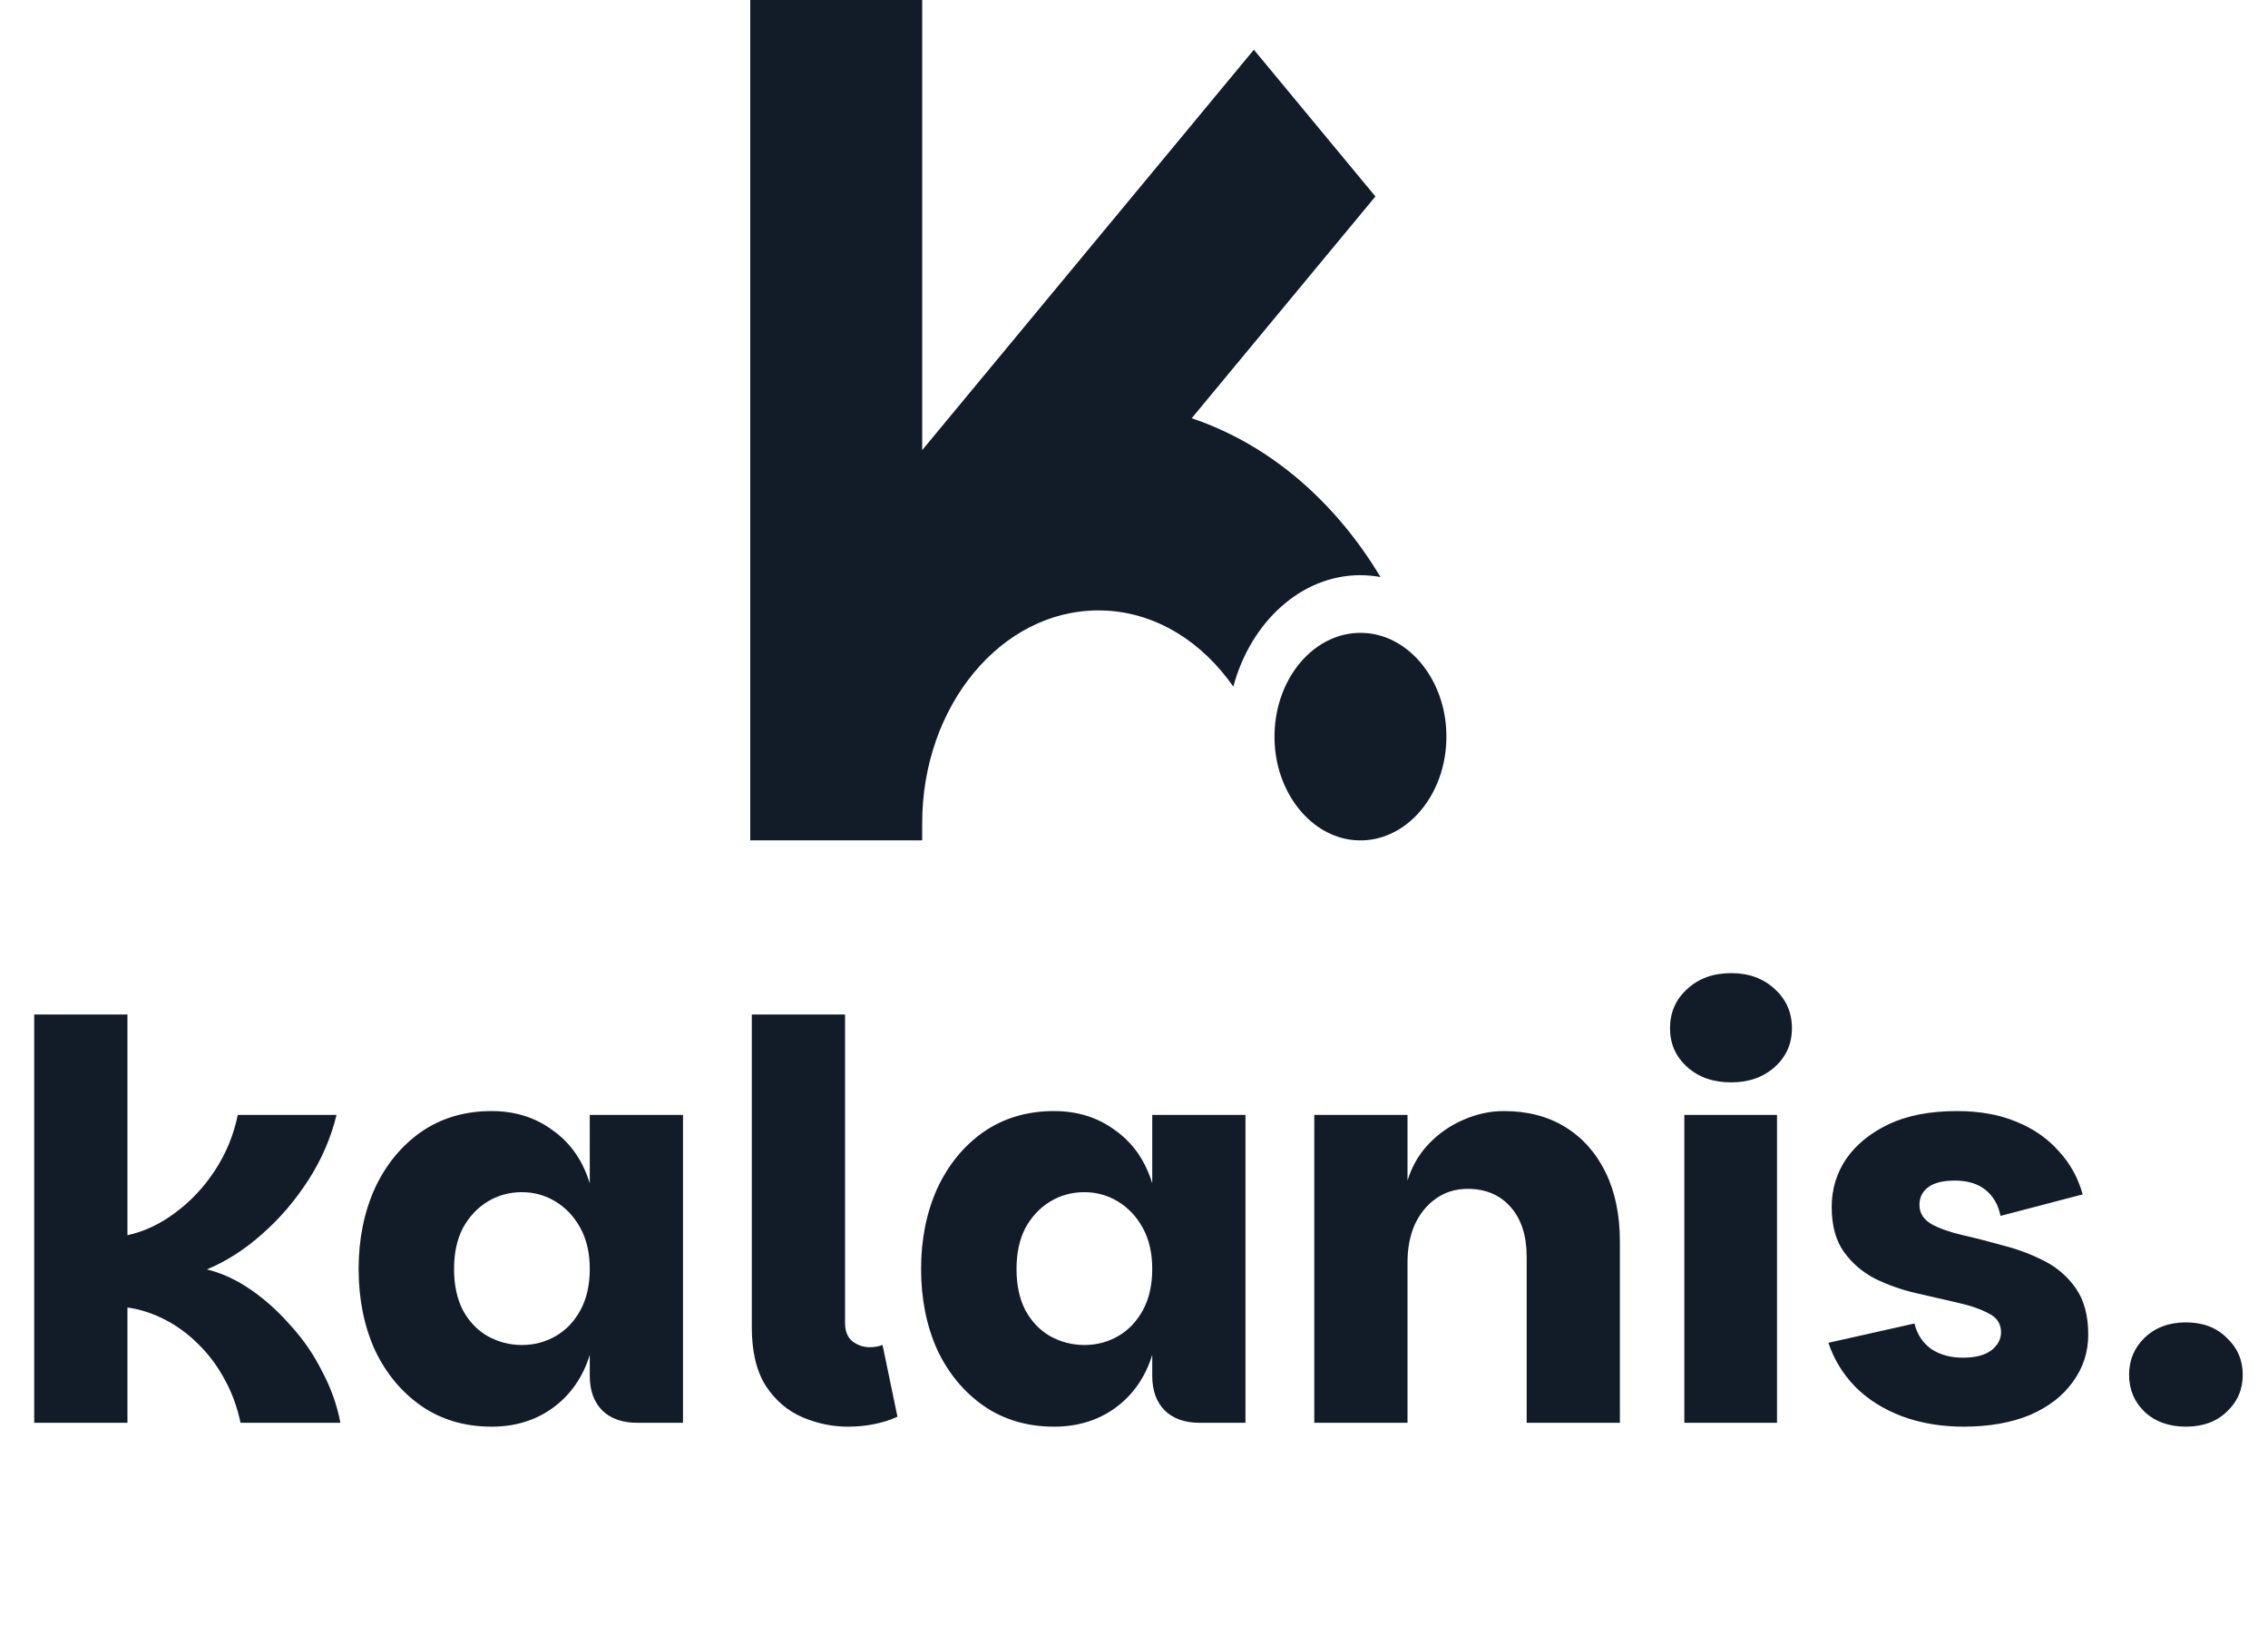 <svg width="74" height="53" viewBox="0 0 74 53" fill="none" xmlns="http://www.w3.org/2000/svg">
<path d="M1.116 46.417V33.097H4.158V40.297C4.71 40.177 5.232 39.931 5.724 39.559C6.228 39.187 6.66 38.725 7.02 38.173C7.38 37.621 7.626 37.021 7.758 36.373H10.98C10.8 37.117 10.494 37.825 10.062 38.497C9.63 39.169 9.126 39.757 8.55 40.261C7.986 40.765 7.386 41.149 6.75 41.413C7.242 41.533 7.722 41.755 8.19 42.079C8.658 42.403 9.09 42.793 9.486 43.249C9.894 43.693 10.236 44.191 10.512 44.743C10.8 45.283 10.998 45.841 11.106 46.417H7.848C7.74 45.901 7.566 45.427 7.326 44.995C7.086 44.551 6.798 44.167 6.462 43.843C6.138 43.519 5.778 43.255 5.382 43.051C4.986 42.847 4.578 42.715 4.158 42.655V46.417H1.116ZM16.039 46.543C15.163 46.543 14.395 46.315 13.735 45.859C13.087 45.403 12.583 44.791 12.223 44.023C11.875 43.243 11.701 42.367 11.701 41.395C11.701 40.435 11.875 39.565 12.223 38.785C12.583 38.005 13.087 37.387 13.735 36.931C14.395 36.475 15.163 36.247 16.039 36.247C16.807 36.247 17.473 36.457 18.037 36.877C18.613 37.285 19.015 37.861 19.243 38.605V36.373H22.285V46.417H20.791C20.311 46.417 19.933 46.285 19.657 46.021C19.381 45.745 19.243 45.367 19.243 44.887V44.203C19.015 44.935 18.613 45.511 18.037 45.931C17.473 46.339 16.807 46.543 16.039 46.543ZM17.029 43.879C17.425 43.879 17.791 43.783 18.127 43.591C18.463 43.399 18.733 43.117 18.937 42.745C19.141 42.373 19.243 41.923 19.243 41.395C19.243 40.879 19.141 40.435 18.937 40.063C18.733 39.691 18.463 39.403 18.127 39.199C17.791 38.995 17.425 38.893 17.029 38.893C16.621 38.893 16.249 38.995 15.913 39.199C15.577 39.403 15.307 39.691 15.103 40.063C14.911 40.435 14.815 40.879 14.815 41.395C14.815 41.923 14.911 42.373 15.103 42.745C15.307 43.117 15.577 43.399 15.913 43.591C16.261 43.783 16.633 43.879 17.029 43.879ZM24.53 43.303V33.097H27.572V43.159C27.572 43.423 27.65 43.621 27.806 43.753C27.974 43.885 28.166 43.951 28.382 43.951C28.526 43.951 28.664 43.927 28.796 43.879L29.282 46.219C28.802 46.435 28.262 46.543 27.662 46.543C27.158 46.543 26.666 46.441 26.186 46.237C25.706 46.033 25.31 45.697 24.998 45.229C24.686 44.749 24.53 44.107 24.53 43.303ZM34.391 46.543C33.515 46.543 32.747 46.315 32.087 45.859C31.439 45.403 30.935 44.791 30.575 44.023C30.227 43.243 30.053 42.367 30.053 41.395C30.053 40.435 30.227 39.565 30.575 38.785C30.935 38.005 31.439 37.387 32.087 36.931C32.747 36.475 33.515 36.247 34.391 36.247C35.159 36.247 35.825 36.457 36.389 36.877C36.965 37.285 37.367 37.861 37.595 38.605V36.373H40.637V46.417H39.143C38.663 46.417 38.285 46.285 38.009 46.021C37.733 45.745 37.595 45.367 37.595 44.887V44.203C37.367 44.935 36.965 45.511 36.389 45.931C35.825 46.339 35.159 46.543 34.391 46.543ZM35.381 43.879C35.777 43.879 36.143 43.783 36.479 43.591C36.815 43.399 37.085 43.117 37.289 42.745C37.493 42.373 37.595 41.923 37.595 41.395C37.595 40.879 37.493 40.435 37.289 40.063C37.085 39.691 36.815 39.403 36.479 39.199C36.143 38.995 35.777 38.893 35.381 38.893C34.973 38.893 34.601 38.995 34.265 39.199C33.929 39.403 33.659 39.691 33.455 40.063C33.263 40.435 33.167 40.879 33.167 41.395C33.167 41.923 33.263 42.373 33.455 42.745C33.659 43.117 33.929 43.399 34.265 43.591C34.613 43.783 34.985 43.879 35.381 43.879ZM42.882 46.417V36.373H45.924V38.515C46.068 38.047 46.302 37.645 46.626 37.309C46.95 36.973 47.322 36.715 47.742 36.535C48.174 36.343 48.618 36.247 49.074 36.247C49.842 36.247 50.508 36.421 51.072 36.769C51.636 37.117 52.074 37.609 52.386 38.245C52.698 38.881 52.854 39.637 52.854 40.513V46.417H49.812V40.999C49.812 40.315 49.638 39.775 49.29 39.379C48.942 38.983 48.474 38.785 47.886 38.785C47.49 38.785 47.142 38.893 46.842 39.109C46.554 39.313 46.326 39.595 46.158 39.955C46.002 40.315 45.924 40.723 45.924 41.179V46.417H42.882ZM54.956 46.417V36.373H57.98V46.417H54.956ZM56.486 35.311C55.898 35.311 55.419 35.143 55.047 34.807C54.675 34.471 54.489 34.051 54.489 33.547C54.489 33.031 54.675 32.605 55.047 32.269C55.419 31.921 55.898 31.747 56.486 31.747C57.062 31.747 57.536 31.921 57.908 32.269C58.281 32.605 58.467 33.031 58.467 33.547C58.467 34.051 58.281 34.471 57.908 34.807C57.536 35.143 57.062 35.311 56.486 35.311ZM64.067 46.543C63.334 46.543 62.663 46.429 62.05 46.201C61.45 45.973 60.947 45.655 60.538 45.247C60.13 44.827 59.837 44.347 59.657 43.807L62.465 43.177C62.548 43.525 62.728 43.801 63.005 44.005C63.292 44.197 63.641 44.293 64.049 44.293C64.445 44.293 64.751 44.215 64.966 44.059C65.183 43.891 65.29 43.693 65.29 43.465C65.29 43.189 65.159 42.985 64.894 42.853C64.63 42.709 64.282 42.589 63.85 42.493C63.431 42.397 62.986 42.295 62.519 42.187C62.05 42.079 61.606 41.923 61.187 41.719C60.767 41.503 60.425 41.209 60.16 40.837C59.897 40.465 59.764 39.979 59.764 39.379C59.764 38.803 59.92 38.281 60.233 37.813C60.556 37.345 61.019 36.967 61.618 36.679C62.23 36.391 62.974 36.247 63.85 36.247C64.582 36.247 65.225 36.361 65.776 36.589C66.341 36.817 66.802 37.135 67.162 37.543C67.534 37.939 67.799 38.413 67.954 38.965L65.272 39.667C65.201 39.307 65.038 39.025 64.787 38.821C64.534 38.617 64.198 38.515 63.779 38.515C63.395 38.515 63.106 38.587 62.914 38.731C62.722 38.875 62.627 39.067 62.627 39.307C62.627 39.571 62.758 39.781 63.023 39.937C63.286 40.081 63.629 40.201 64.049 40.297C64.469 40.393 64.912 40.507 65.38 40.639C65.849 40.759 66.293 40.927 66.713 41.143C67.132 41.359 67.475 41.659 67.739 42.043C68.002 42.427 68.135 42.925 68.135 43.537C68.135 44.113 67.966 44.629 67.63 45.085C67.306 45.541 66.838 45.901 66.227 46.165C65.615 46.417 64.894 46.543 64.067 46.543ZM71.322 46.543C70.77 46.543 70.32 46.381 69.972 46.057C69.636 45.733 69.468 45.331 69.468 44.851C69.468 44.371 69.636 43.969 69.972 43.645C70.32 43.309 70.77 43.141 71.322 43.141C71.874 43.141 72.318 43.309 72.654 43.645C73.002 43.969 73.176 44.371 73.176 44.851C73.176 45.331 73.002 45.733 72.654 46.057C72.318 46.381 71.874 46.543 71.322 46.543Z" fill="#121C28"/>
<path d="M44.388 18.765C44.611 18.765 44.829 18.786 45.042 18.825C44.688 18.234 44.294 17.675 43.866 17.159C42.824 15.901 41.61 14.913 40.257 14.223C39.808 13.994 39.349 13.801 38.883 13.644L44.877 6.409L40.911 1.622L30.089 14.684V0H24.479V27.416H30.089V26.852C30.089 23.026 32.667 19.914 35.836 19.914C36.744 19.914 37.613 20.163 38.419 20.654C39.113 21.078 39.738 21.678 40.24 22.4C40.81 20.291 42.454 18.764 44.389 18.764L44.388 18.765Z" fill="#121C28"/>
<path d="M44.617 20.657C42.891 20.491 41.456 22.224 41.593 24.307C41.701 25.947 42.802 27.275 44.16 27.406C45.887 27.572 47.322 25.839 47.184 23.755C47.077 22.116 45.976 20.787 44.617 20.657Z" fill="#121C28"/>
</svg>
